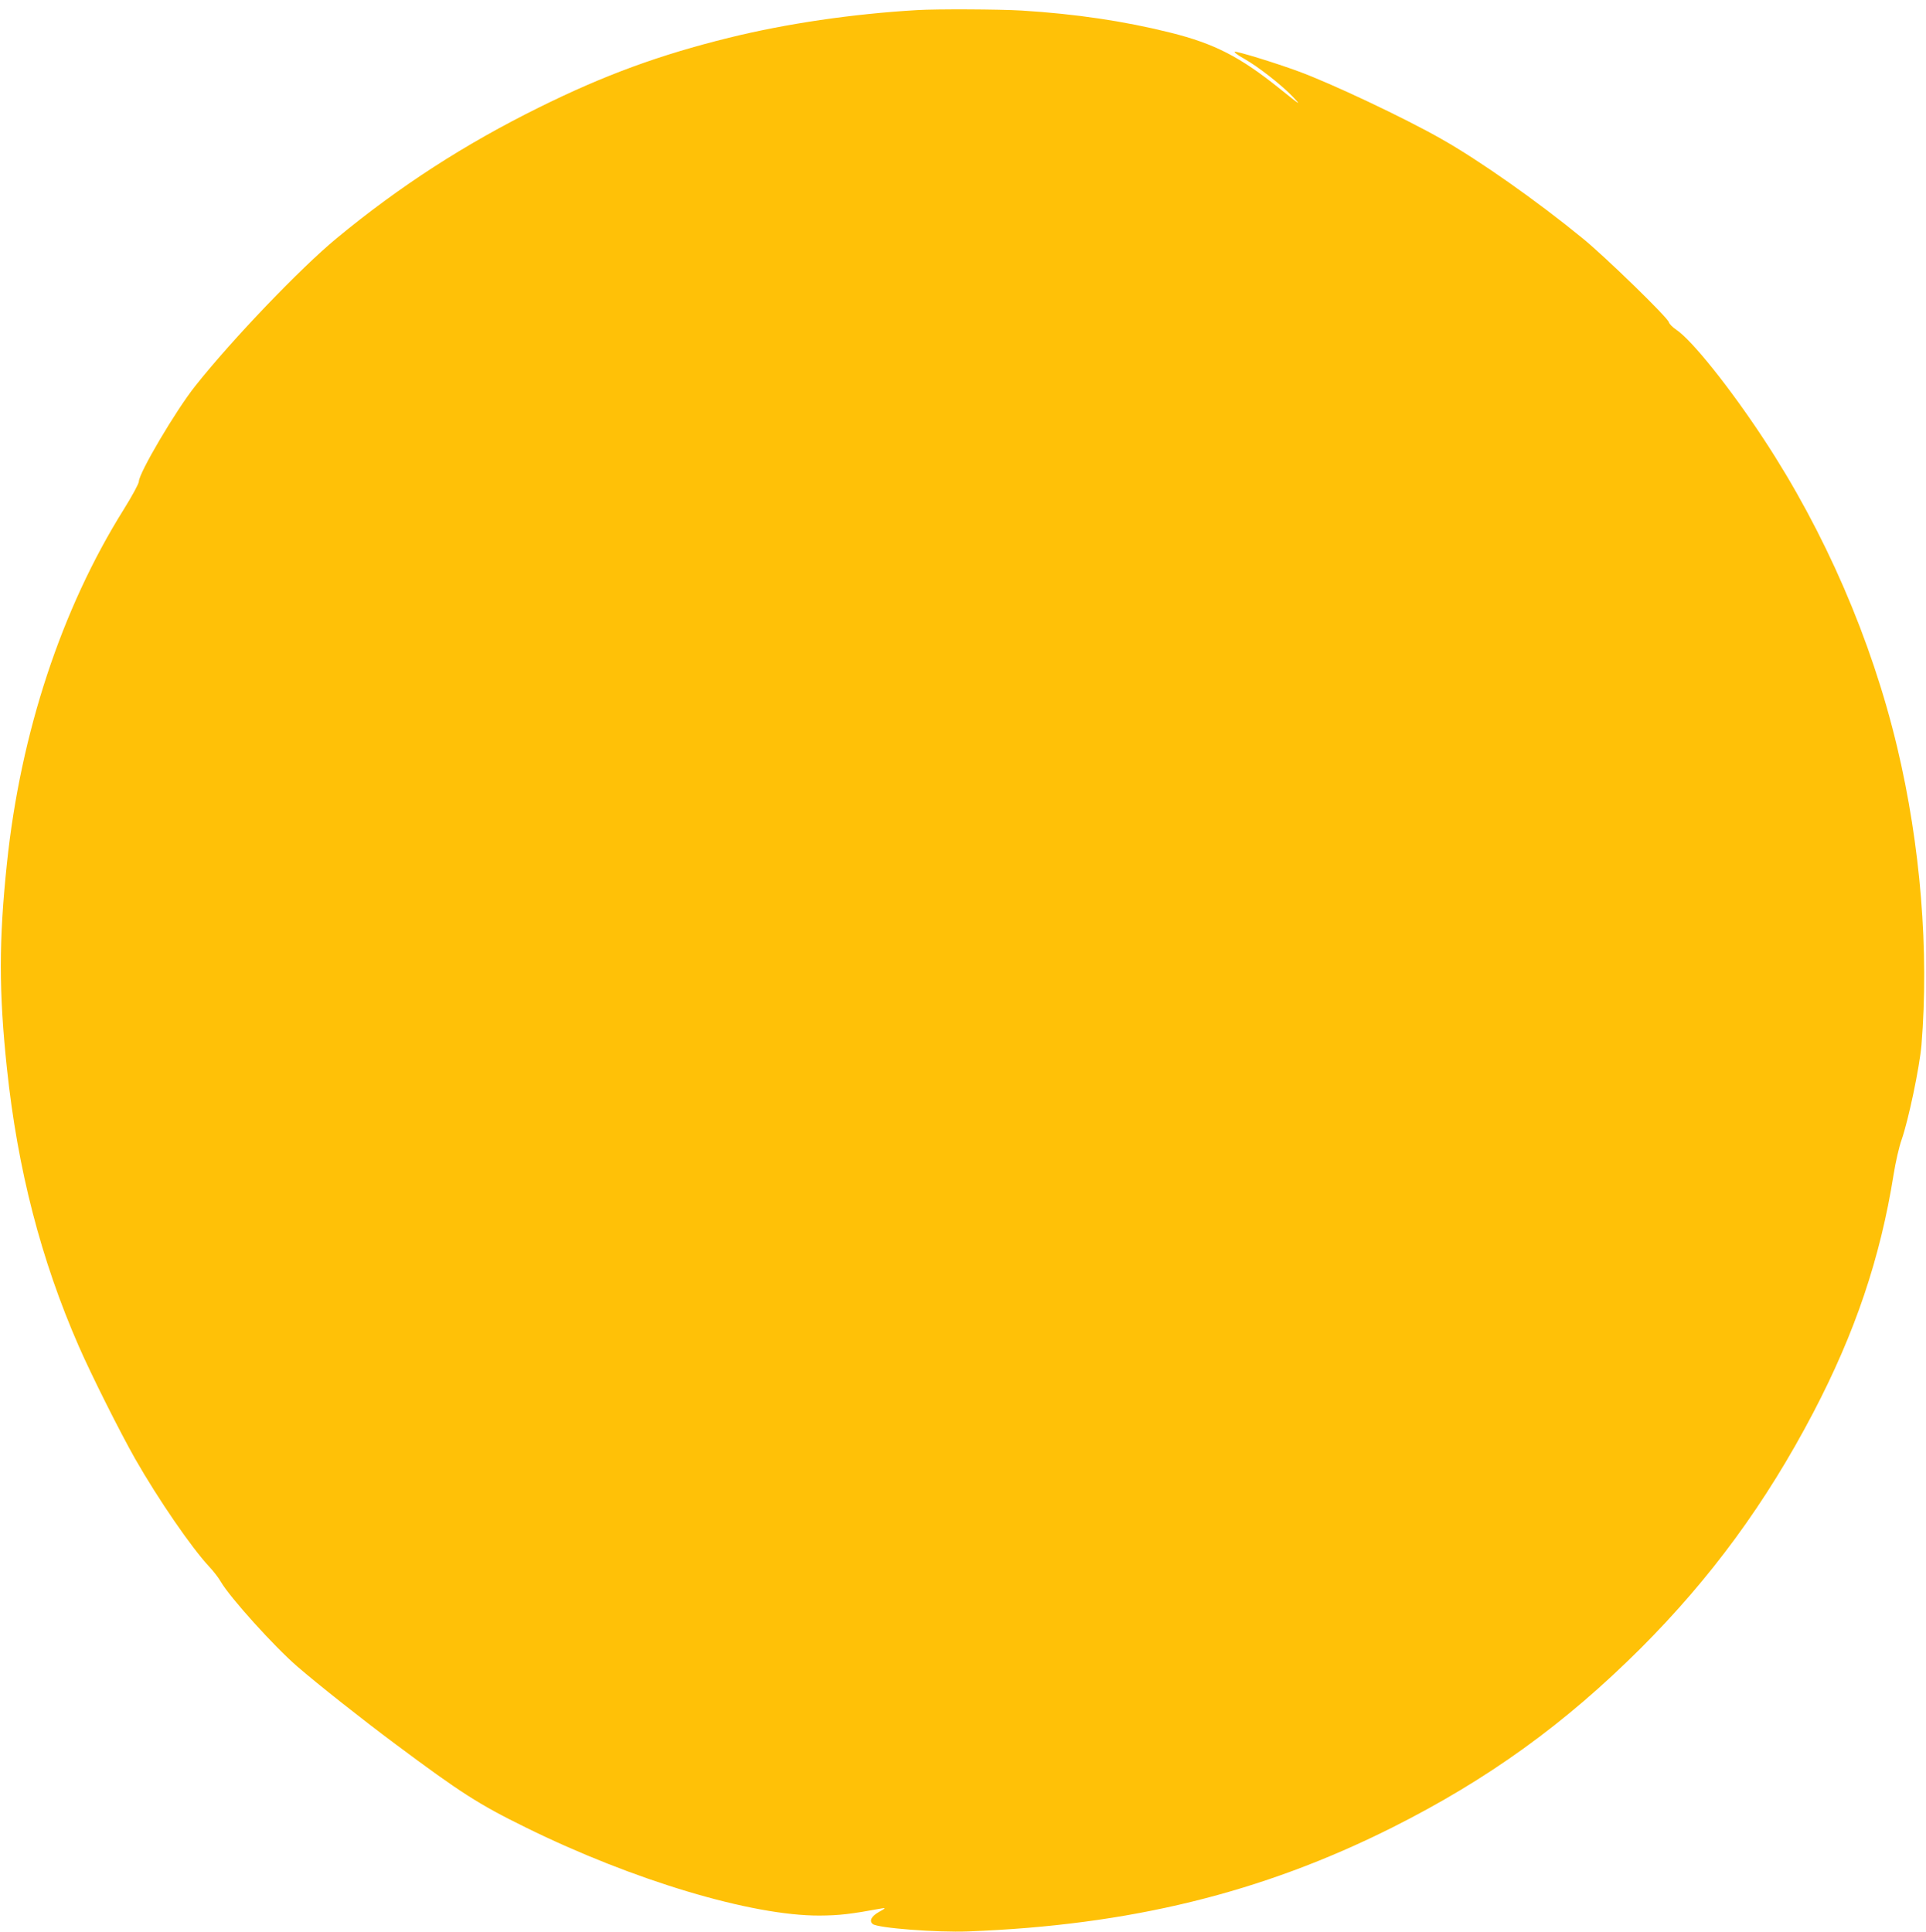 <?xml version="1.0" standalone="no"?>
<!DOCTYPE svg PUBLIC "-//W3C//DTD SVG 20010904//EN"
 "http://www.w3.org/TR/2001/REC-SVG-20010904/DTD/svg10.dtd">
<svg version="1.0" xmlns="http://www.w3.org/2000/svg"
 width="1276pt" height="1280pt" viewBox="0 0 1276 1280"
 preserveAspectRatio="xMidYMid meet">
<g transform="translate(0,1280) scale(0.1,-0.1)"
fill="#ffc107" stroke="none">
<path d="M6075 12733 c-427 -25 -864 -89 -1245 -183 -461 -114 -822 -246
-1255 -460 -494 -244 -925 -522 -1345 -869 -240 -198 -690 -668 -936 -978
-129 -162 -373 -576 -374 -633 0 -14 -44 -95 -100 -185 -412 -658 -684 -1482
-774 -2345 -54 -513 -54 -851 0 -1360 71 -669 225 -1266 476 -1840 84 -192
271 -565 373 -745 153 -268 374 -590 491 -715 28 -30 63 -75 77 -100 61 -105
352 -428 507 -562 134 -116 430 -350 650 -514 432 -322 551 -399 865 -553 708
-349 1495 -585 1945 -583 132 1 202 9 415 48 25 4 22 0 -20 -23 -52 -29 -68
-60 -43 -81 33 -27 427 -57 633 -49 1071 41 1943 255 2806 687 634 318 1146
687 1650 1190 462 462 829 962 1142 1560 277 529 444 1024 532 1575 13 83 37
188 54 235 46 133 118 477 131 625 51 623 -6 1325 -161 1975 -170 713 -479
1426 -885 2042 -223 339 -475 654 -578 723 -25 17 -47 39 -50 51 -8 31 -421
433 -571 555 -302 247 -684 516 -935 658 -246 140 -733 370 -950 449 -149 55
-403 133 -419 129 -9 -1 18 -22 63 -47 92 -52 249 -175 321 -251 59 -62 53
-59 -86 53 -264 212 -433 299 -726 372 -304 76 -627 124 -983 146 -148 9 -566
11 -695 3z"/>
</g>
</svg>
